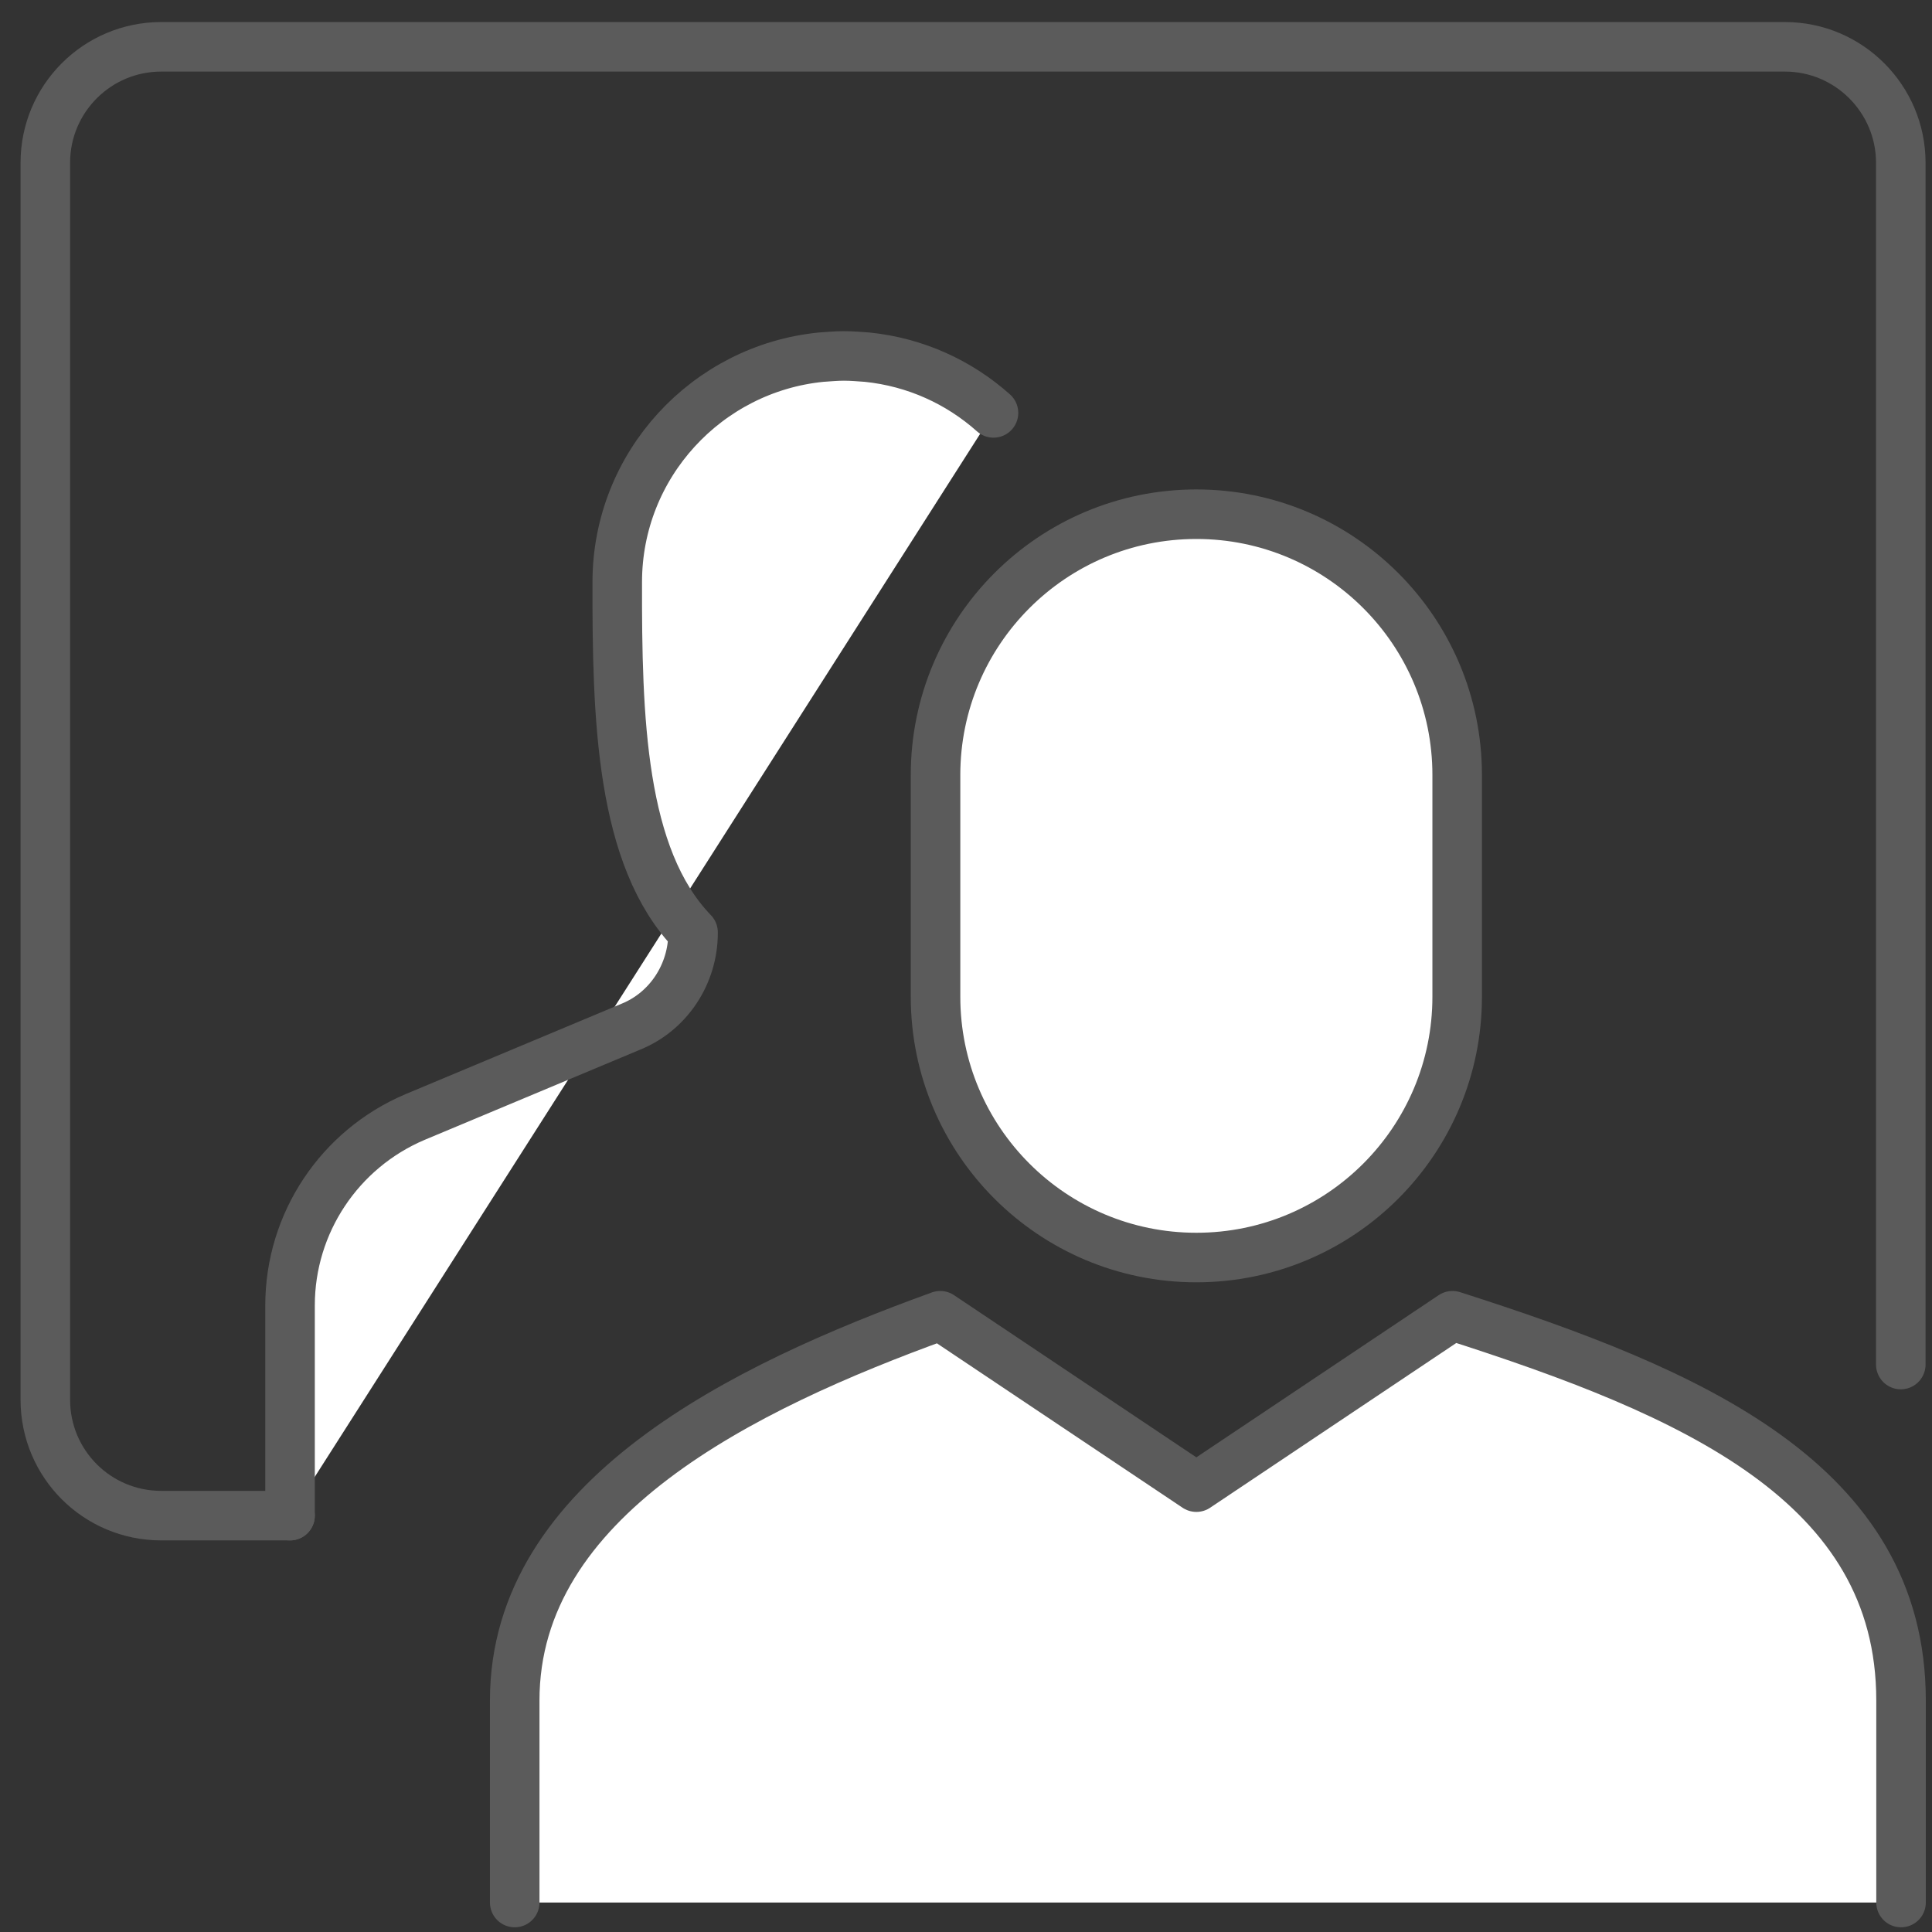 <?xml version="1.0" encoding="utf-8"?>
<!-- Generator: Adobe Illustrator 23.0.3, SVG Export Plug-In . SVG Version: 6.00 Build 0)  -->
<svg version="1.1" id="katman_1" xmlns="http://www.w3.org/2000/svg" xmlns:xlink="http://www.w3.org/1999/xlink" x="0px" y="0px"
	 viewBox="0 0 78 78" style="enable-background:new 0 0 78 78;" xml:space="preserve">
<rect x="0" y="0" width="78" height="78" fill="#333333" stroke="none"/>
<style type="text/css">
	.st0{fill:none;stroke:#5B5B5B;stroke-width:2;stroke-linecap:round;stroke-linejoin:round;stroke-miterlimit:10;}
	.st1{fill:#FFFFFF;stroke:#5B5B5B;stroke-width:2;stroke-linecap:round;stroke-linejoin:round;stroke-miterlimit:10;}
</style>
<path class="st0" d="M11.71,61.19h-5.2c-2.59,0-4.68-2.09-4.68-4.68V6.57c0-2.58,2.09-4.68,4.68-4.68h65.55
	c2.59,0,4.68,2.11,4.68,4.68v48.52"/>
<path class="st1" d="M40.12,16.67"/>
<path class="st1" d="M11.71,61.19L11.71,61.19V52.7c0-3.32,2-6.31,5.04-7.6l8.72-3.65c1.53-0.62,2.51-2.14,2.51-3.78v-0.03
	c-2.93-3.03-3.07-8.68-3.06-14.14c0-4.73,3.62-8.62,8.23-9.08c0.3-0.02,0.61-0.05,0.92-0.05c0.33,0,0.64,0.03,0.94,0.05
	c1.95,0.2,3.71,1.01,5.1,2.25"/>
<path class="st1" d="M76.75,76.81v-8.16c0-8.8-8.45-12.44-18.11-15.53l-10.34,6.92l-10.34-6.92c-7.98,2.89-17.18,7.38-17.18,15.53
	v8.16"/>
<path class="st1" d="M58.83,40.24c0,5.81-4.71,10.53-10.53,10.53c-5.81,0-10.53-4.71-10.53-10.53v-8.95
	c0-5.81,4.71-10.53,10.53-10.53c5.81,0,10.53,4.71,10.53,10.53V40.24z"/>
</svg>
